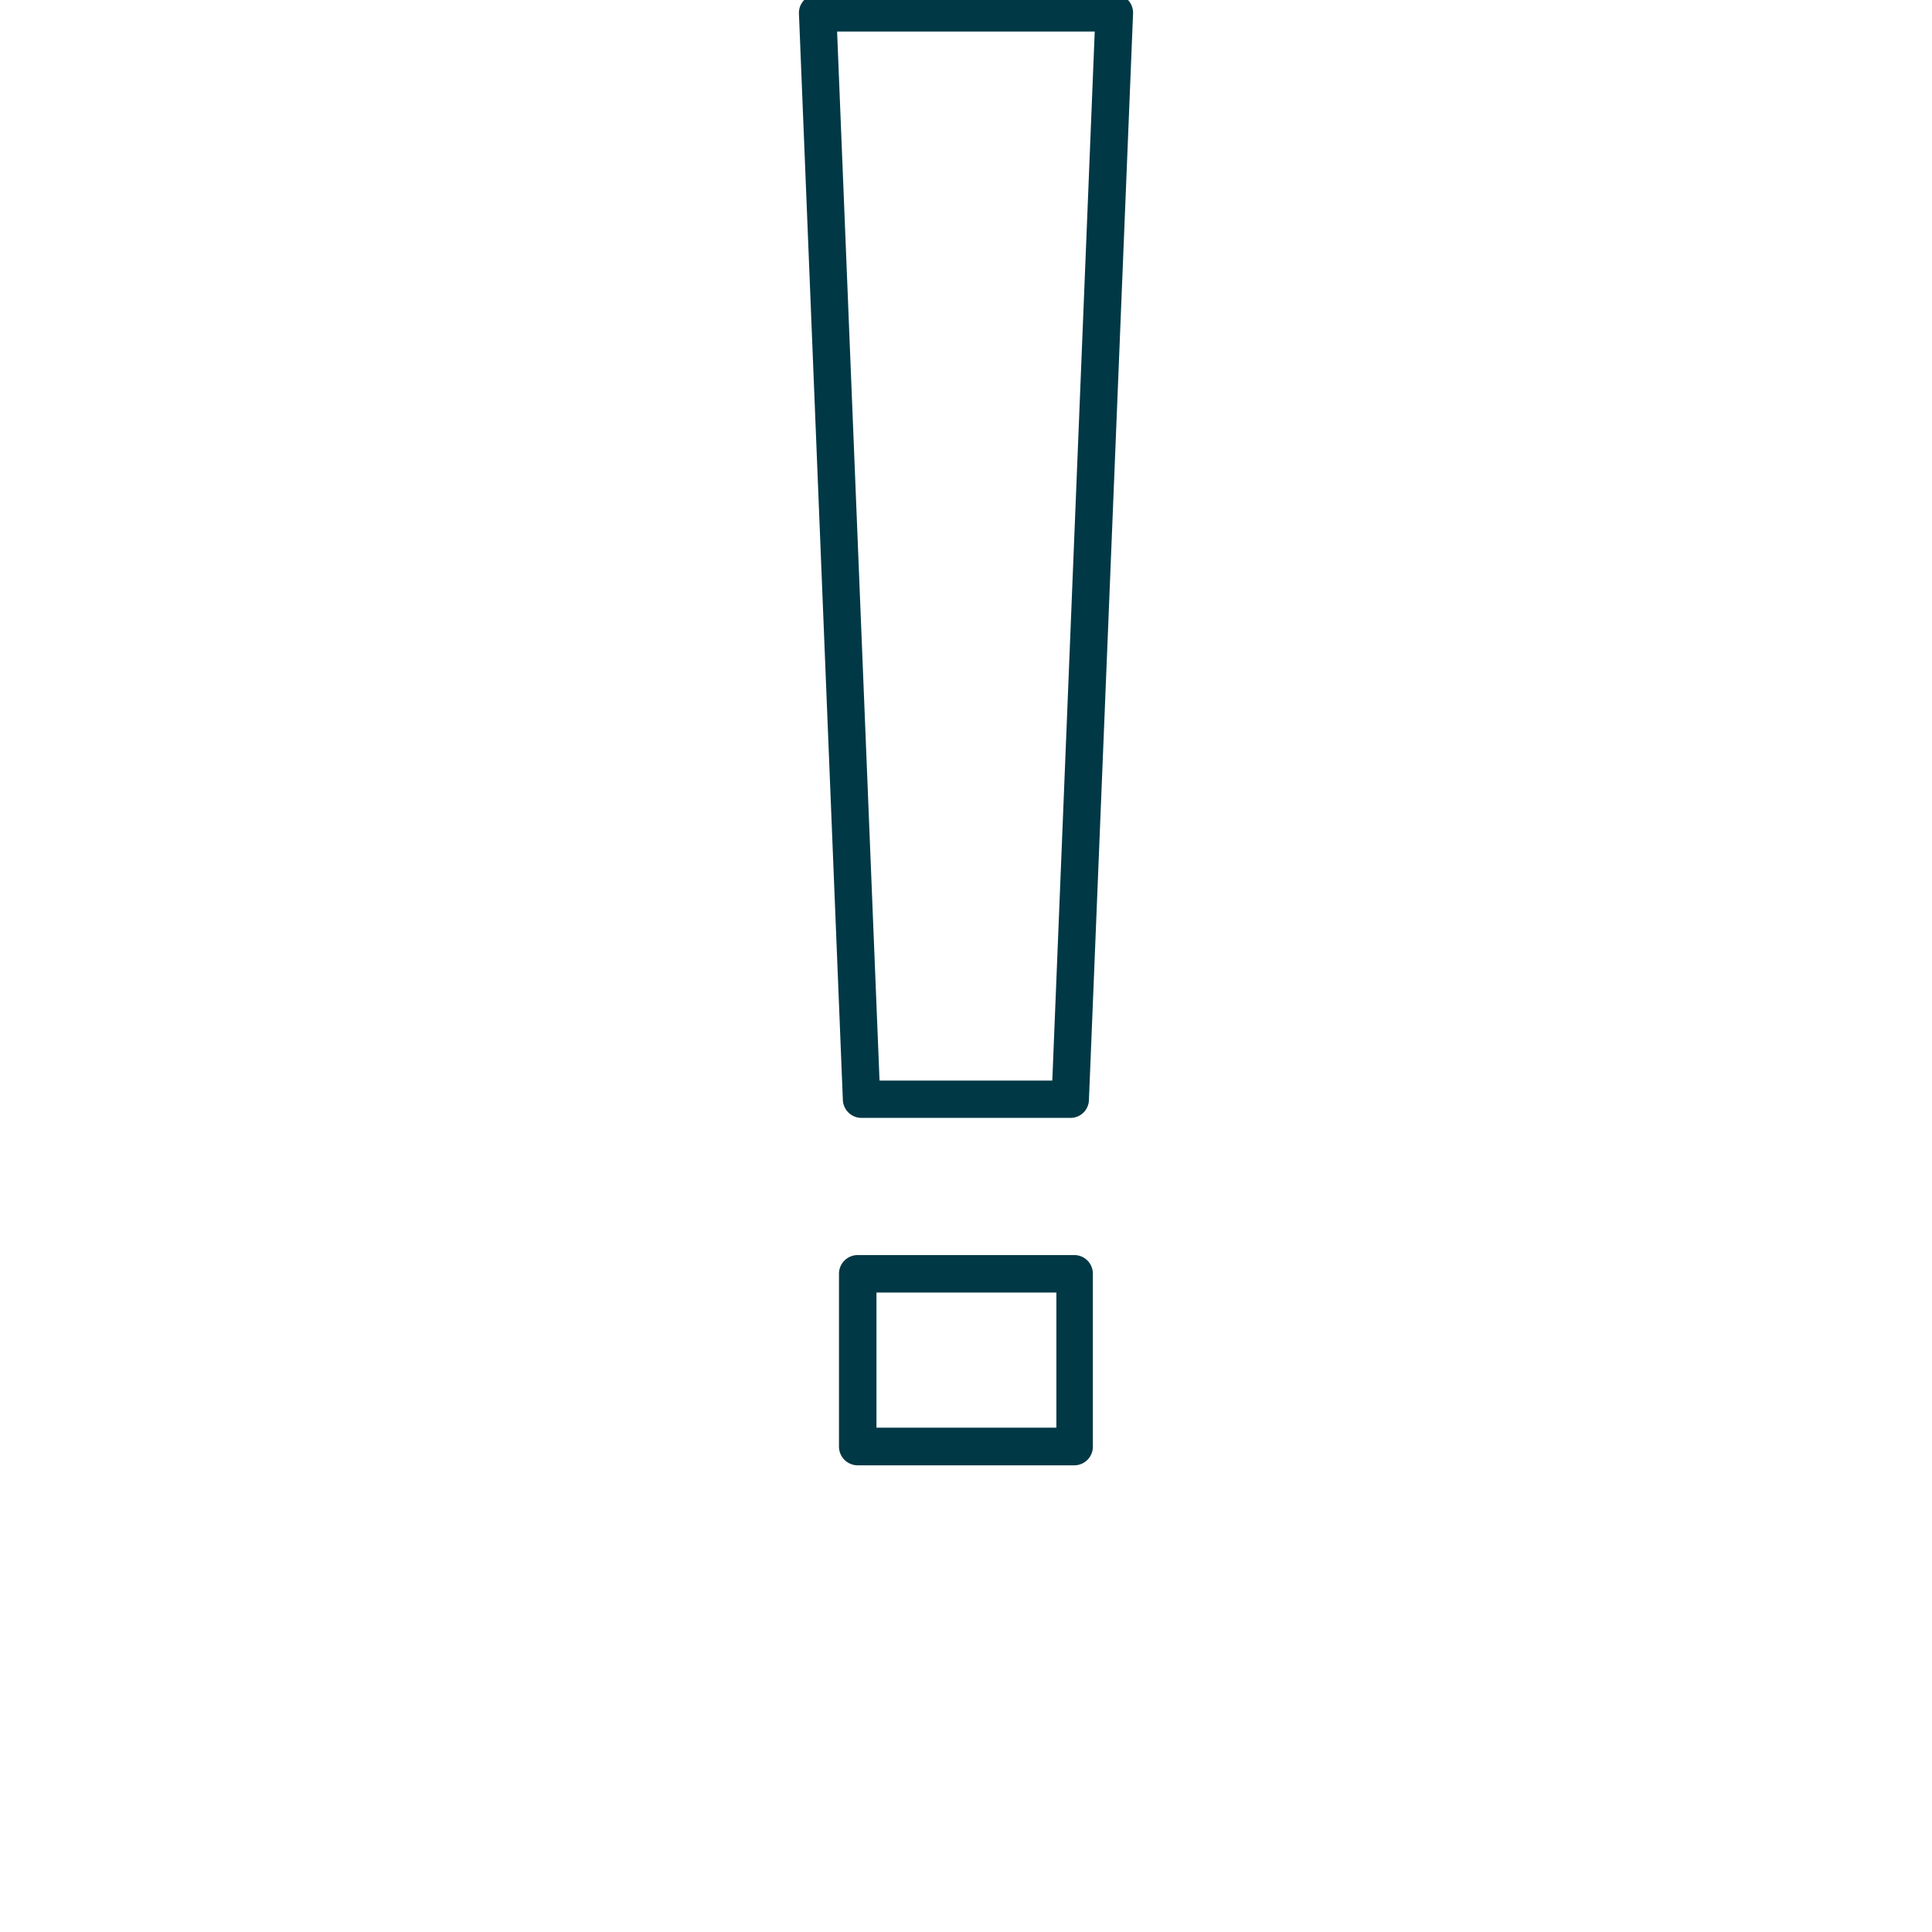 <svg id="Ebene_1" data-name="Ebene 1" xmlns="http://www.w3.org/2000/svg" viewBox="0 0 113.39 113.39"><defs><style>.cls-1{fill:#013845;}</style></defs><path class="cls-1" d="M63.05,86H50.34a1.1,1.1,0,0,1-1.1-1.1V74.76a1.1,1.1,0,0,1,1.1-1.1H63.05a1.09,1.09,0,0,1,1.09,1.1V84.88A1.09,1.09,0,0,1,63.05,86ZM51.44,83.79H62V75.86H51.44ZM62.82,65.61H50.57a1.1,1.1,0,0,1-1.1-1L46.89.79A1.08,1.08,0,0,1,47.2,0,1.08,1.08,0,0,1,48-.35h17.4a1.07,1.07,0,0,1,.79.34,1.08,1.08,0,0,1,.31.8L63.91,64.56A1.08,1.08,0,0,1,62.82,65.61Zm-11.2-2.19H61.76L64.25,1.85H49.13Z"/></svg>